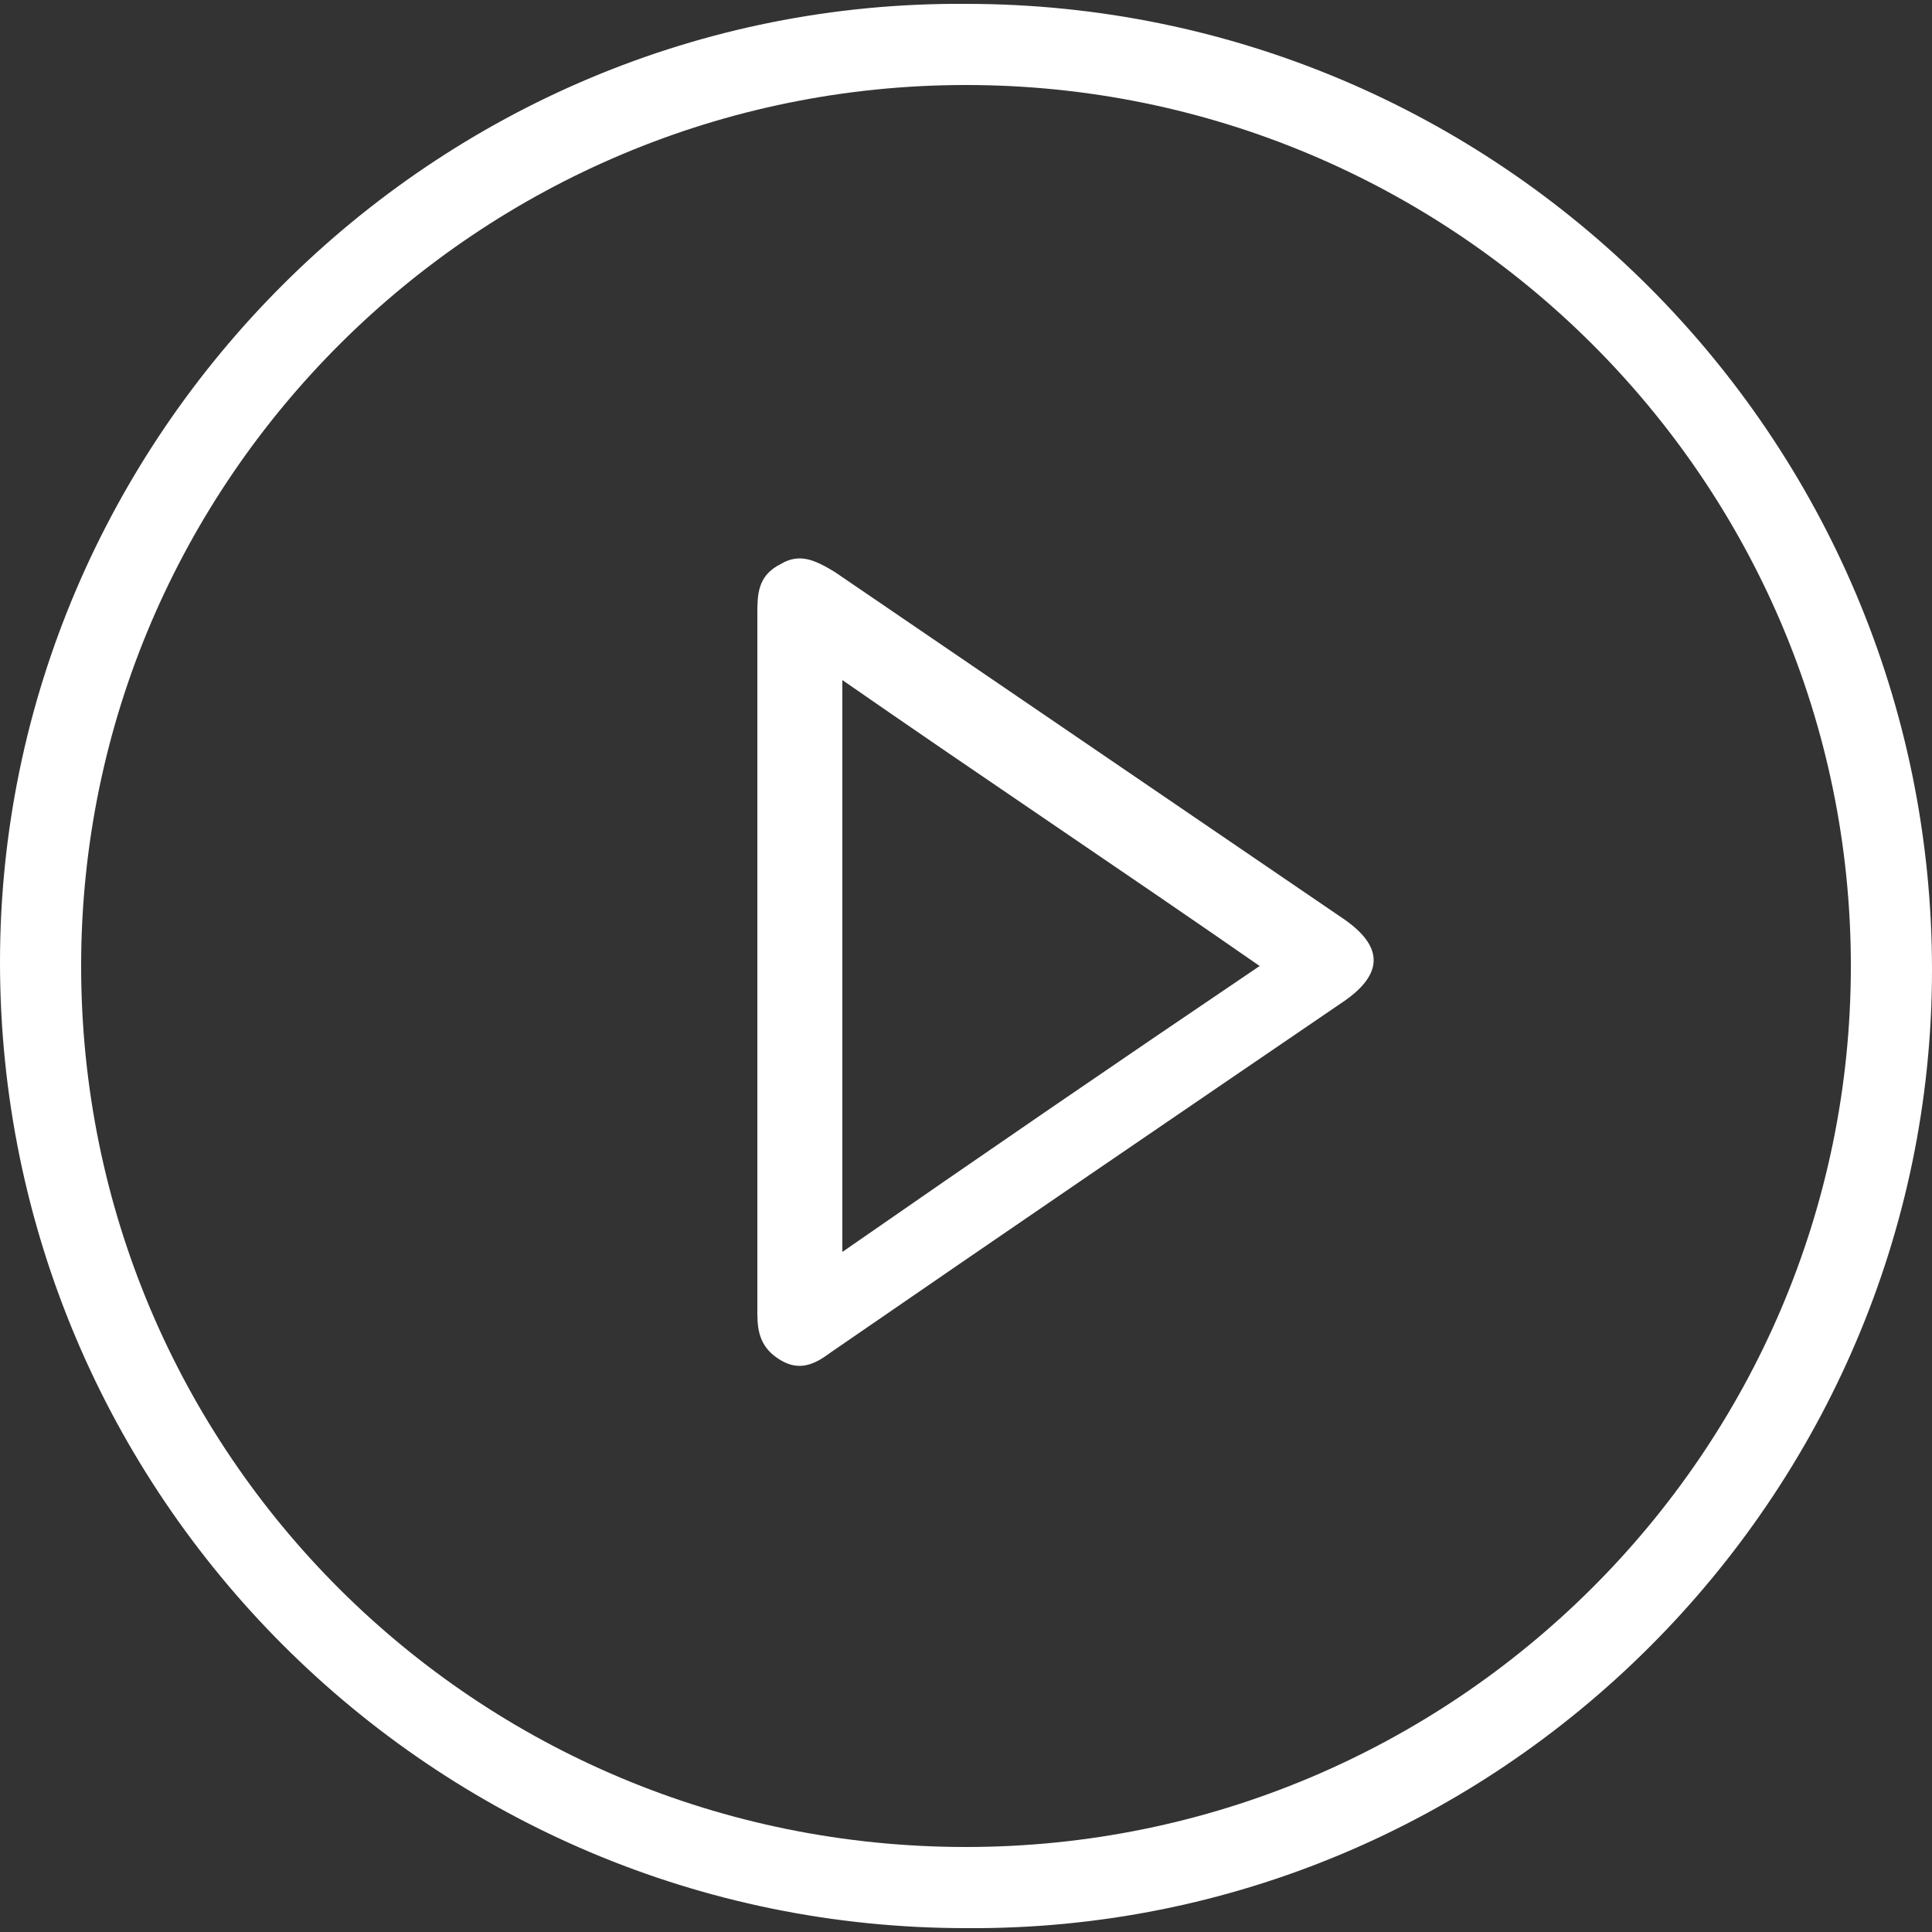 <?xml version="1.0" encoding="UTF-8"?> <!-- Generator: Adobe Illustrator 24.0.2, SVG Export Plug-In . SVG Version: 6.00 Build 0) --> <svg xmlns="http://www.w3.org/2000/svg" xmlns:xlink="http://www.w3.org/1999/xlink" id="Layer_1" x="0px" y="0px" viewBox="0 0 50 50" style="enable-background:new 0 0 50 50;" xml:space="preserve"><rect x="0" y="0" width="50" height="50" fill="#333333" stroke="none"/> <style type="text/css"> .st0{fill:#FFFFFF;} </style> <g> <path class="st0" d="M25,0.1c13.8,0,25,11.2,25,25C50,38.7,38.8,50,25,49.9c-13.8,0-25-11.2-25-25C0,11.3,11.2,0,25,0.1z M25,2.2 C12.4,2.2,2.1,12.4,2.1,25c0,12.6,10.2,22.8,22.9,22.8c12.6,0,22.9-10.2,22.9-22.8C47.9,12.4,37.6,2.2,25,2.2z"></path> <path class="st0" d="M19.6,24.9c0-3,0-6,0-9c0-0.5,0-1,0.6-1.3c0.5-0.3,0.9-0.1,1.4,0.2c4.4,3,8.8,6,13.2,9c1,0.7,1,1.4,0,2.1 c-4.4,3-8.8,6-13.3,9.1c-0.4,0.3-0.8,0.5-1.3,0.2c-0.5-0.3-0.6-0.7-0.6-1.2C19.6,31.1,19.6,28,19.6,24.9z M32.6,25 c-3.6-2.5-7.2-4.9-10.8-7.4c0,5,0,9.8,0,14.8C25.4,29.9,28.9,27.5,32.6,25z"></path> </g> </svg> 